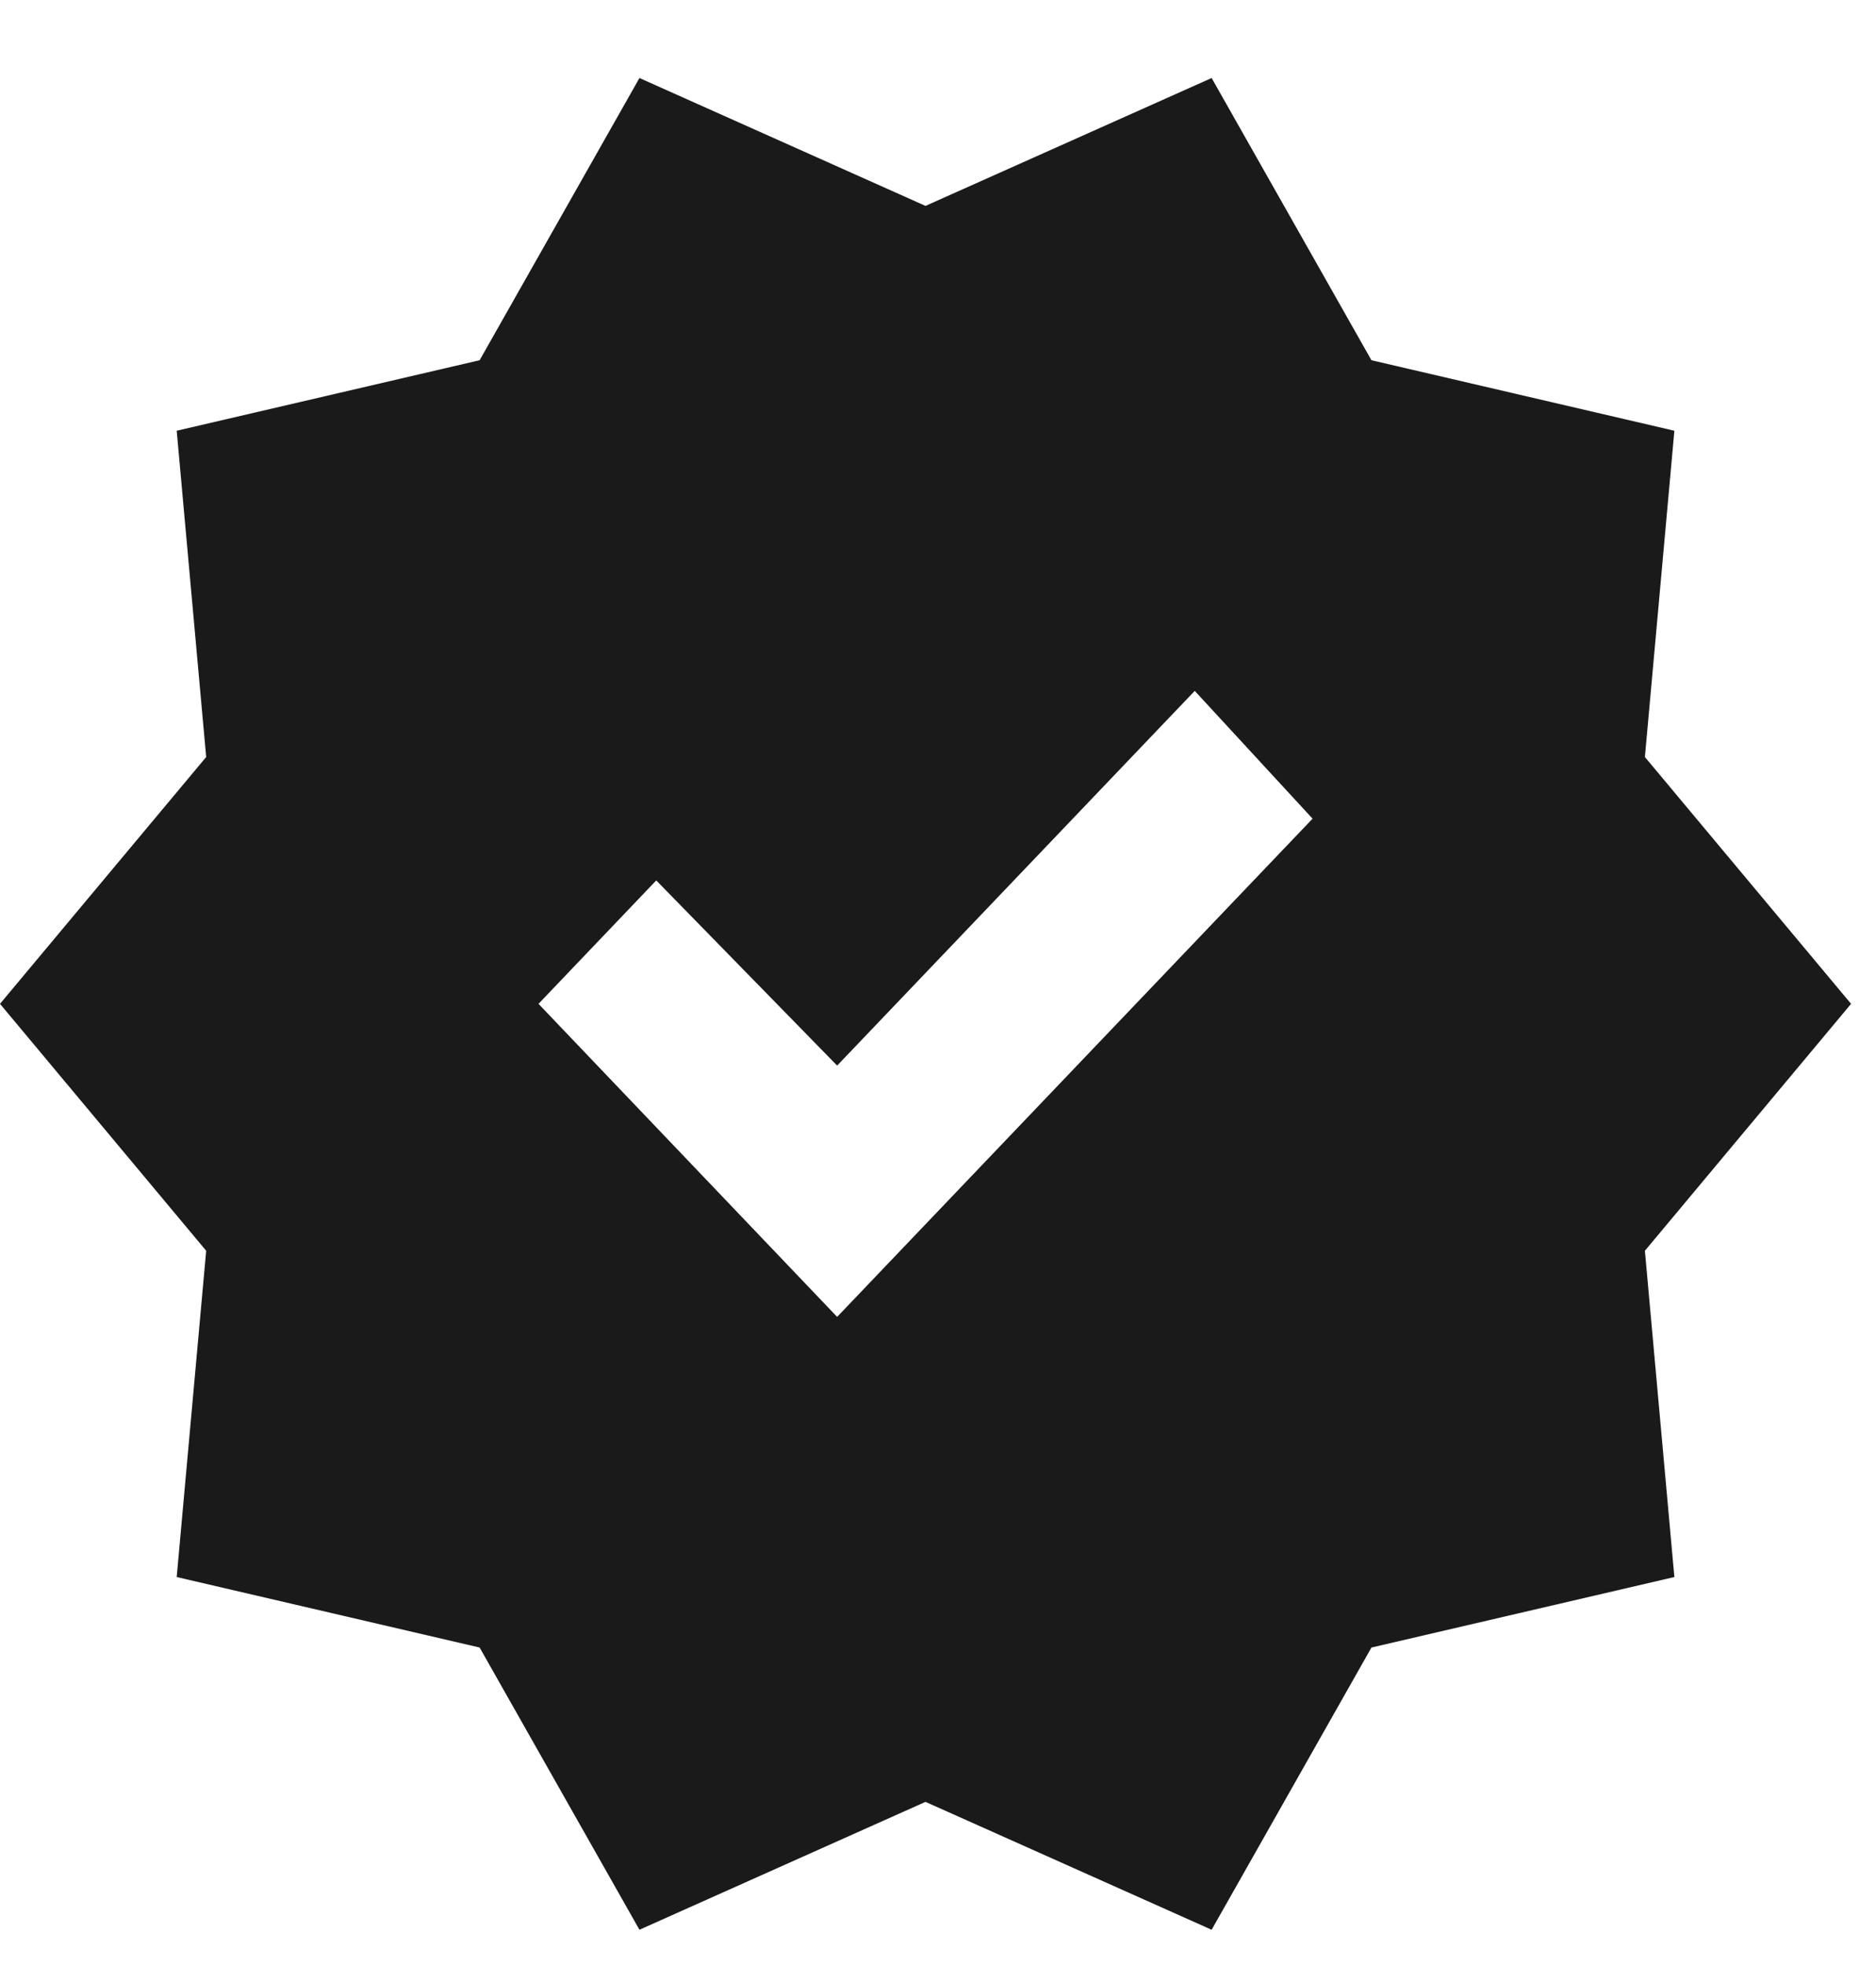 <svg width="21" height="22" viewBox="0 0 21 22" fill="none" xmlns="http://www.w3.org/2000/svg">
<path d="M7.158 21.594L5.369 18.436L1.978 17.647L2.308 13.996L0 11.233L2.308 8.471L1.978 4.82L5.369 4.031L7.158 0.873L10.36 2.304L13.563 0.873L15.352 4.031L18.743 4.82L18.413 8.471L20.721 11.233L18.413 13.996L18.743 17.647L15.352 18.436L13.563 21.594L10.36 20.163L7.158 21.594ZM9.371 14.736L14.693 9.161L13.374 7.731L9.371 11.924L7.346 9.852L6.028 11.233L9.371 14.736Z" fill="#1A1A1A"/>
</svg>
